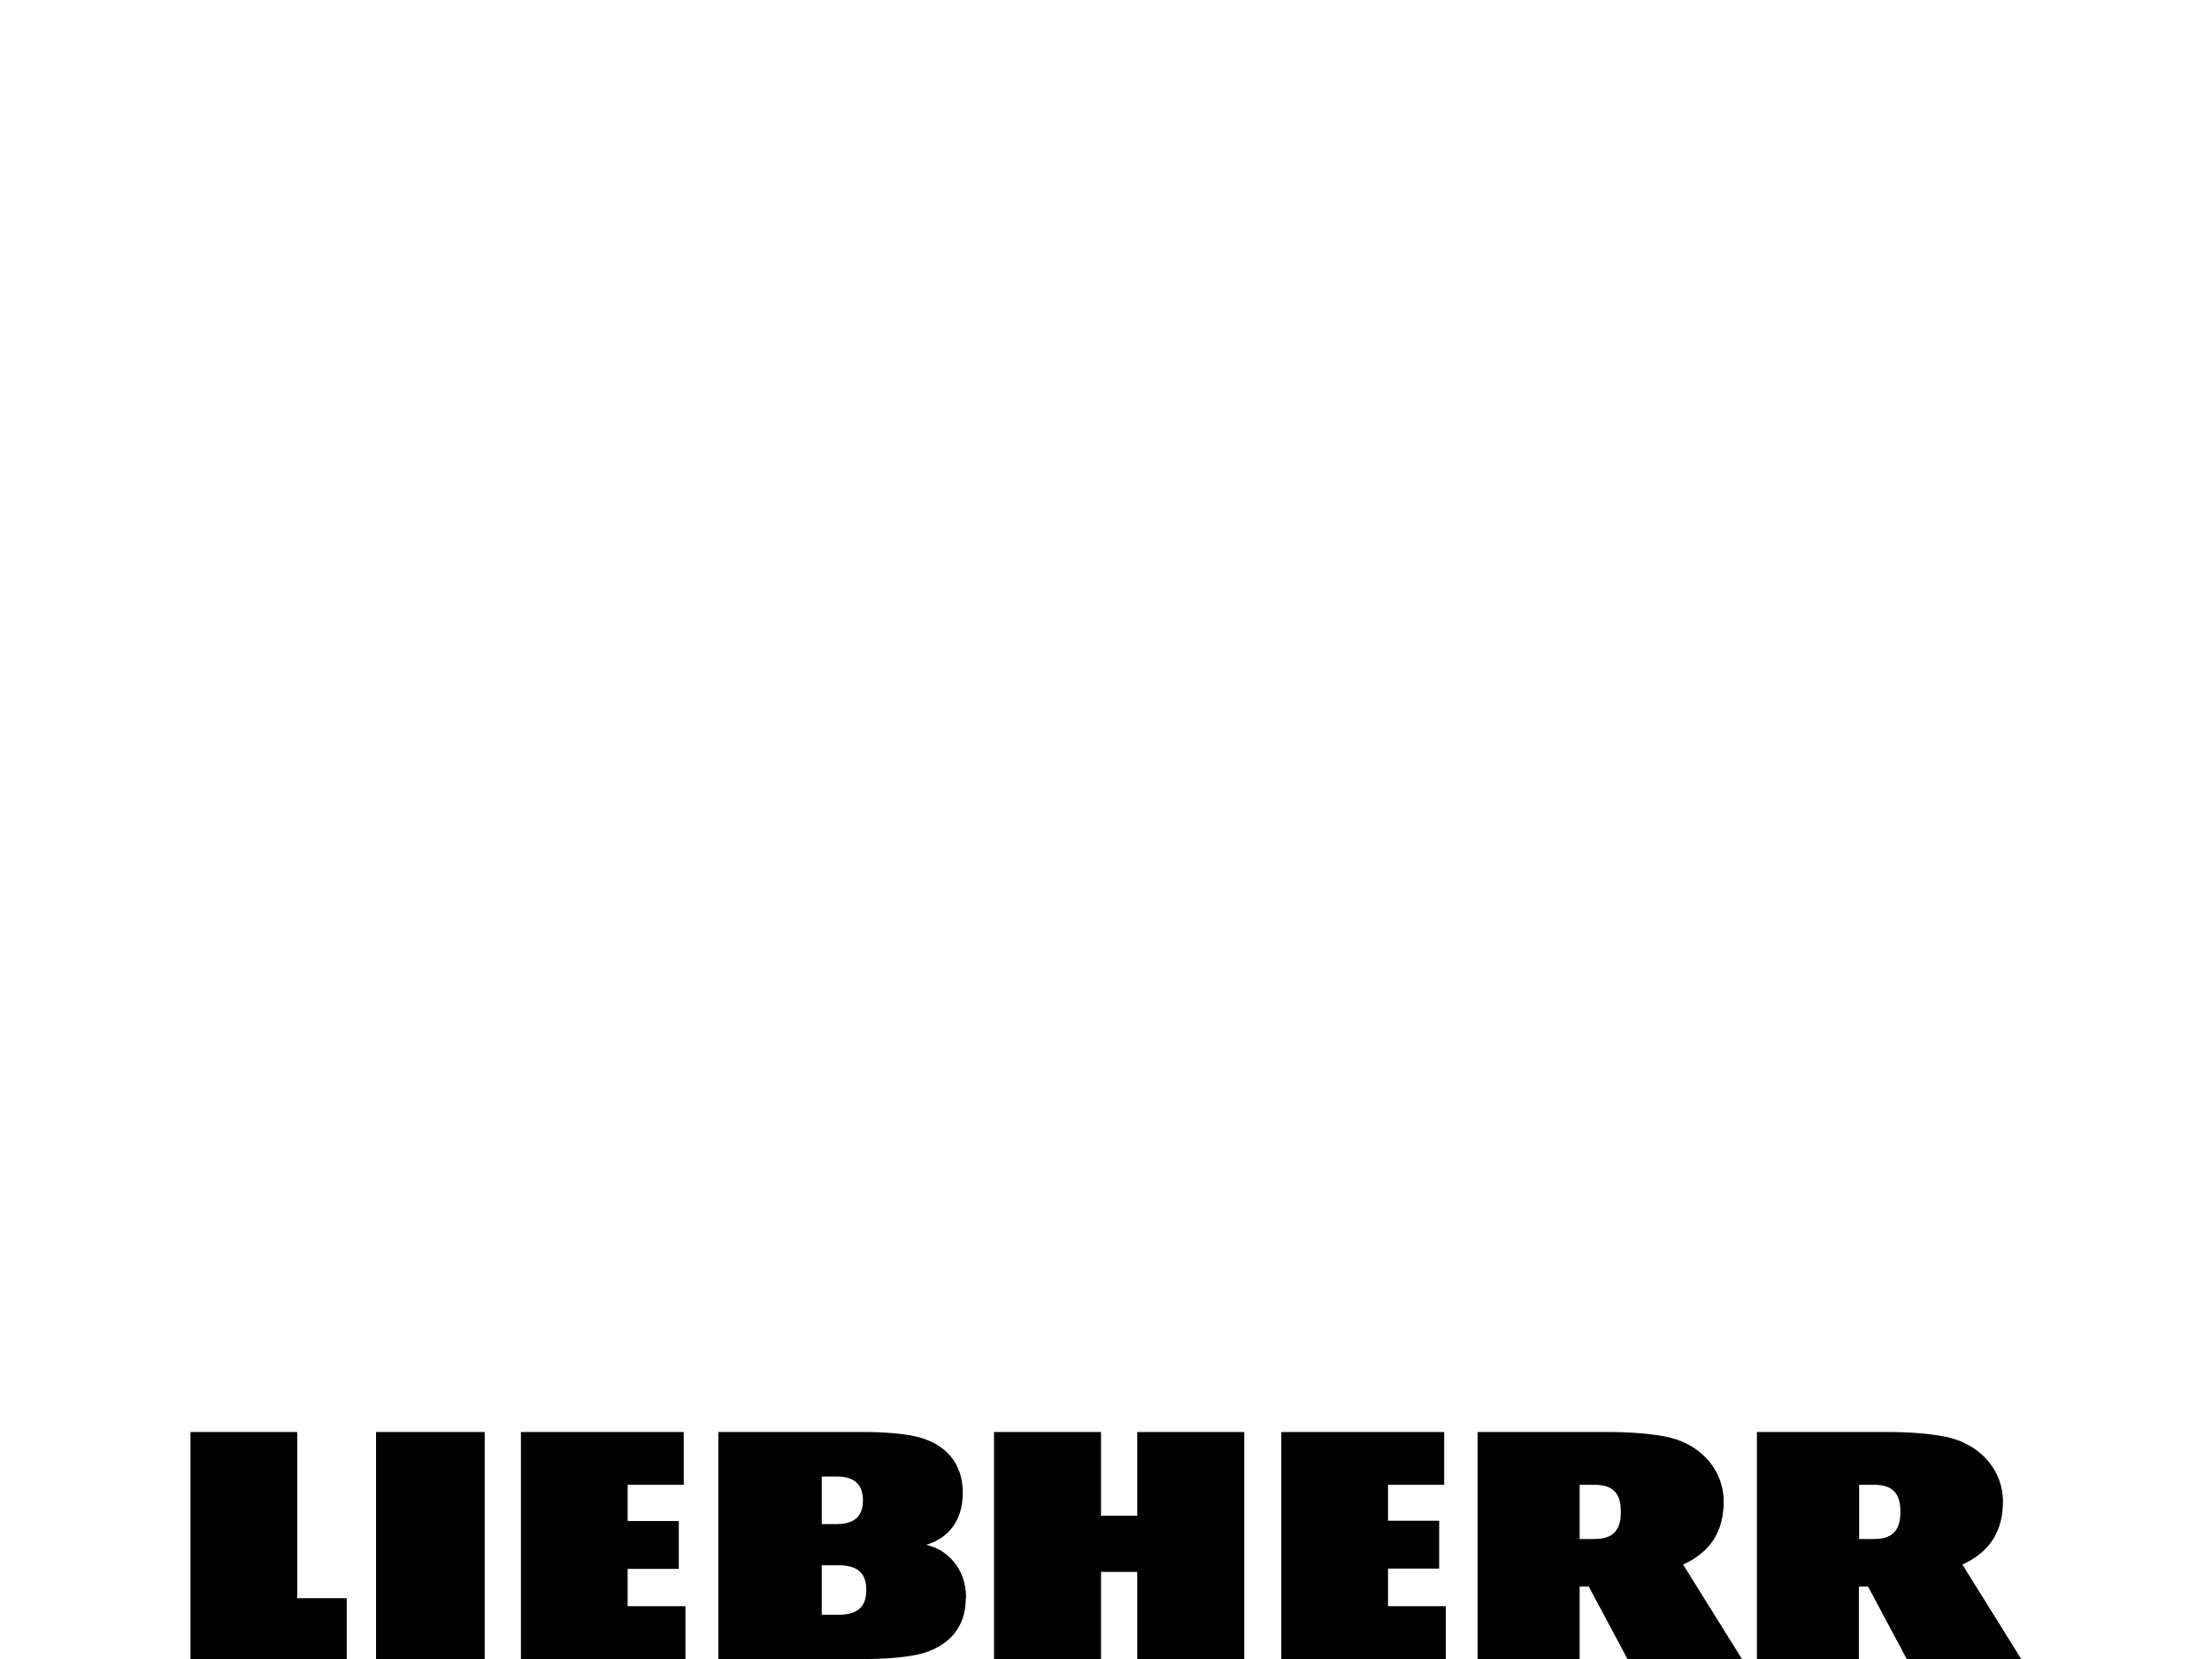 <svg xmlns="http://www.w3.org/2000/svg" id="Ebene_1" viewBox="0 0 800 600"><path id="path4660" d="M227.1,580.9h20.8v19.1h-59.5v-82.1h58.9v19.1h-20.3v13.1h18.5v17.3h-18.5v13.6h0ZM136,600h39.3v-82.1h-39.3v82.1ZM107.6,517.9h-38.7v82.1h56.5v-22h-17.9v-60.1ZM502,567.3h18.5v-17.3h-18.5v-13h20.3v-19.1h-58.9v82.1h59.5v-19.1h-20.9v-13.6ZM349.3,578c0,10.7-6.3,17.7-17,20.3-4.7,1.1-12.3,1.7-19.2,1.7h-53.3v-82.1h53c6.8,0,14.2.6,18.8,1.7,10.5,2.6,16.6,9.6,16.6,20.3s-5.8,16.6-13.2,18.8c7.9,1.8,14.4,8.8,14.4,19.2M297.2,551.2h5.4c7.2,0,9.5-3.6,9.5-8.6s-2.4-8.6-9.5-8.6h-5.4v17.2ZM313.3,575c0-5.4-2.4-8.9-10.1-8.9h-6v17.9h6c7.7,0,10.1-3.6,10.1-8.9M411.3,548.2h-13.1v-30.3h-38.7v82.1h38.7v-31.5h13.1v31.5h38.7v-82.1h-38.7v30.3ZM709.8,565.8c10.1-4.6,14.6-12.3,14.6-22.8s-7.3-20.1-19.5-23.1c-5.4-1.3-14-2-21.9-2h-47.6v82.1h36.9v-26.2h3.3l14,26.2h41.4l-21.3-34.2ZM677.8,556.6h-5.4v-19.6h5.4c7.2,0,9.5,3.6,9.5,9.8s-2.4,9.8-9.5,9.8h0ZM608.8,565.8c10.1-4.6,14.6-12.3,14.6-22.8s-7.3-20.1-19.5-23.1c-5.4-1.3-14-2-21.9-2h-47.6v82.1h36.9v-26.2h3.3l14,26.2h41.4l-21.3-34.2ZM576.7,556.6h-5.4v-19.6h5.4c7.2,0,9.5,3.6,9.5,9.8s-2.4,9.8-9.5,9.8h0Z"></path></svg>